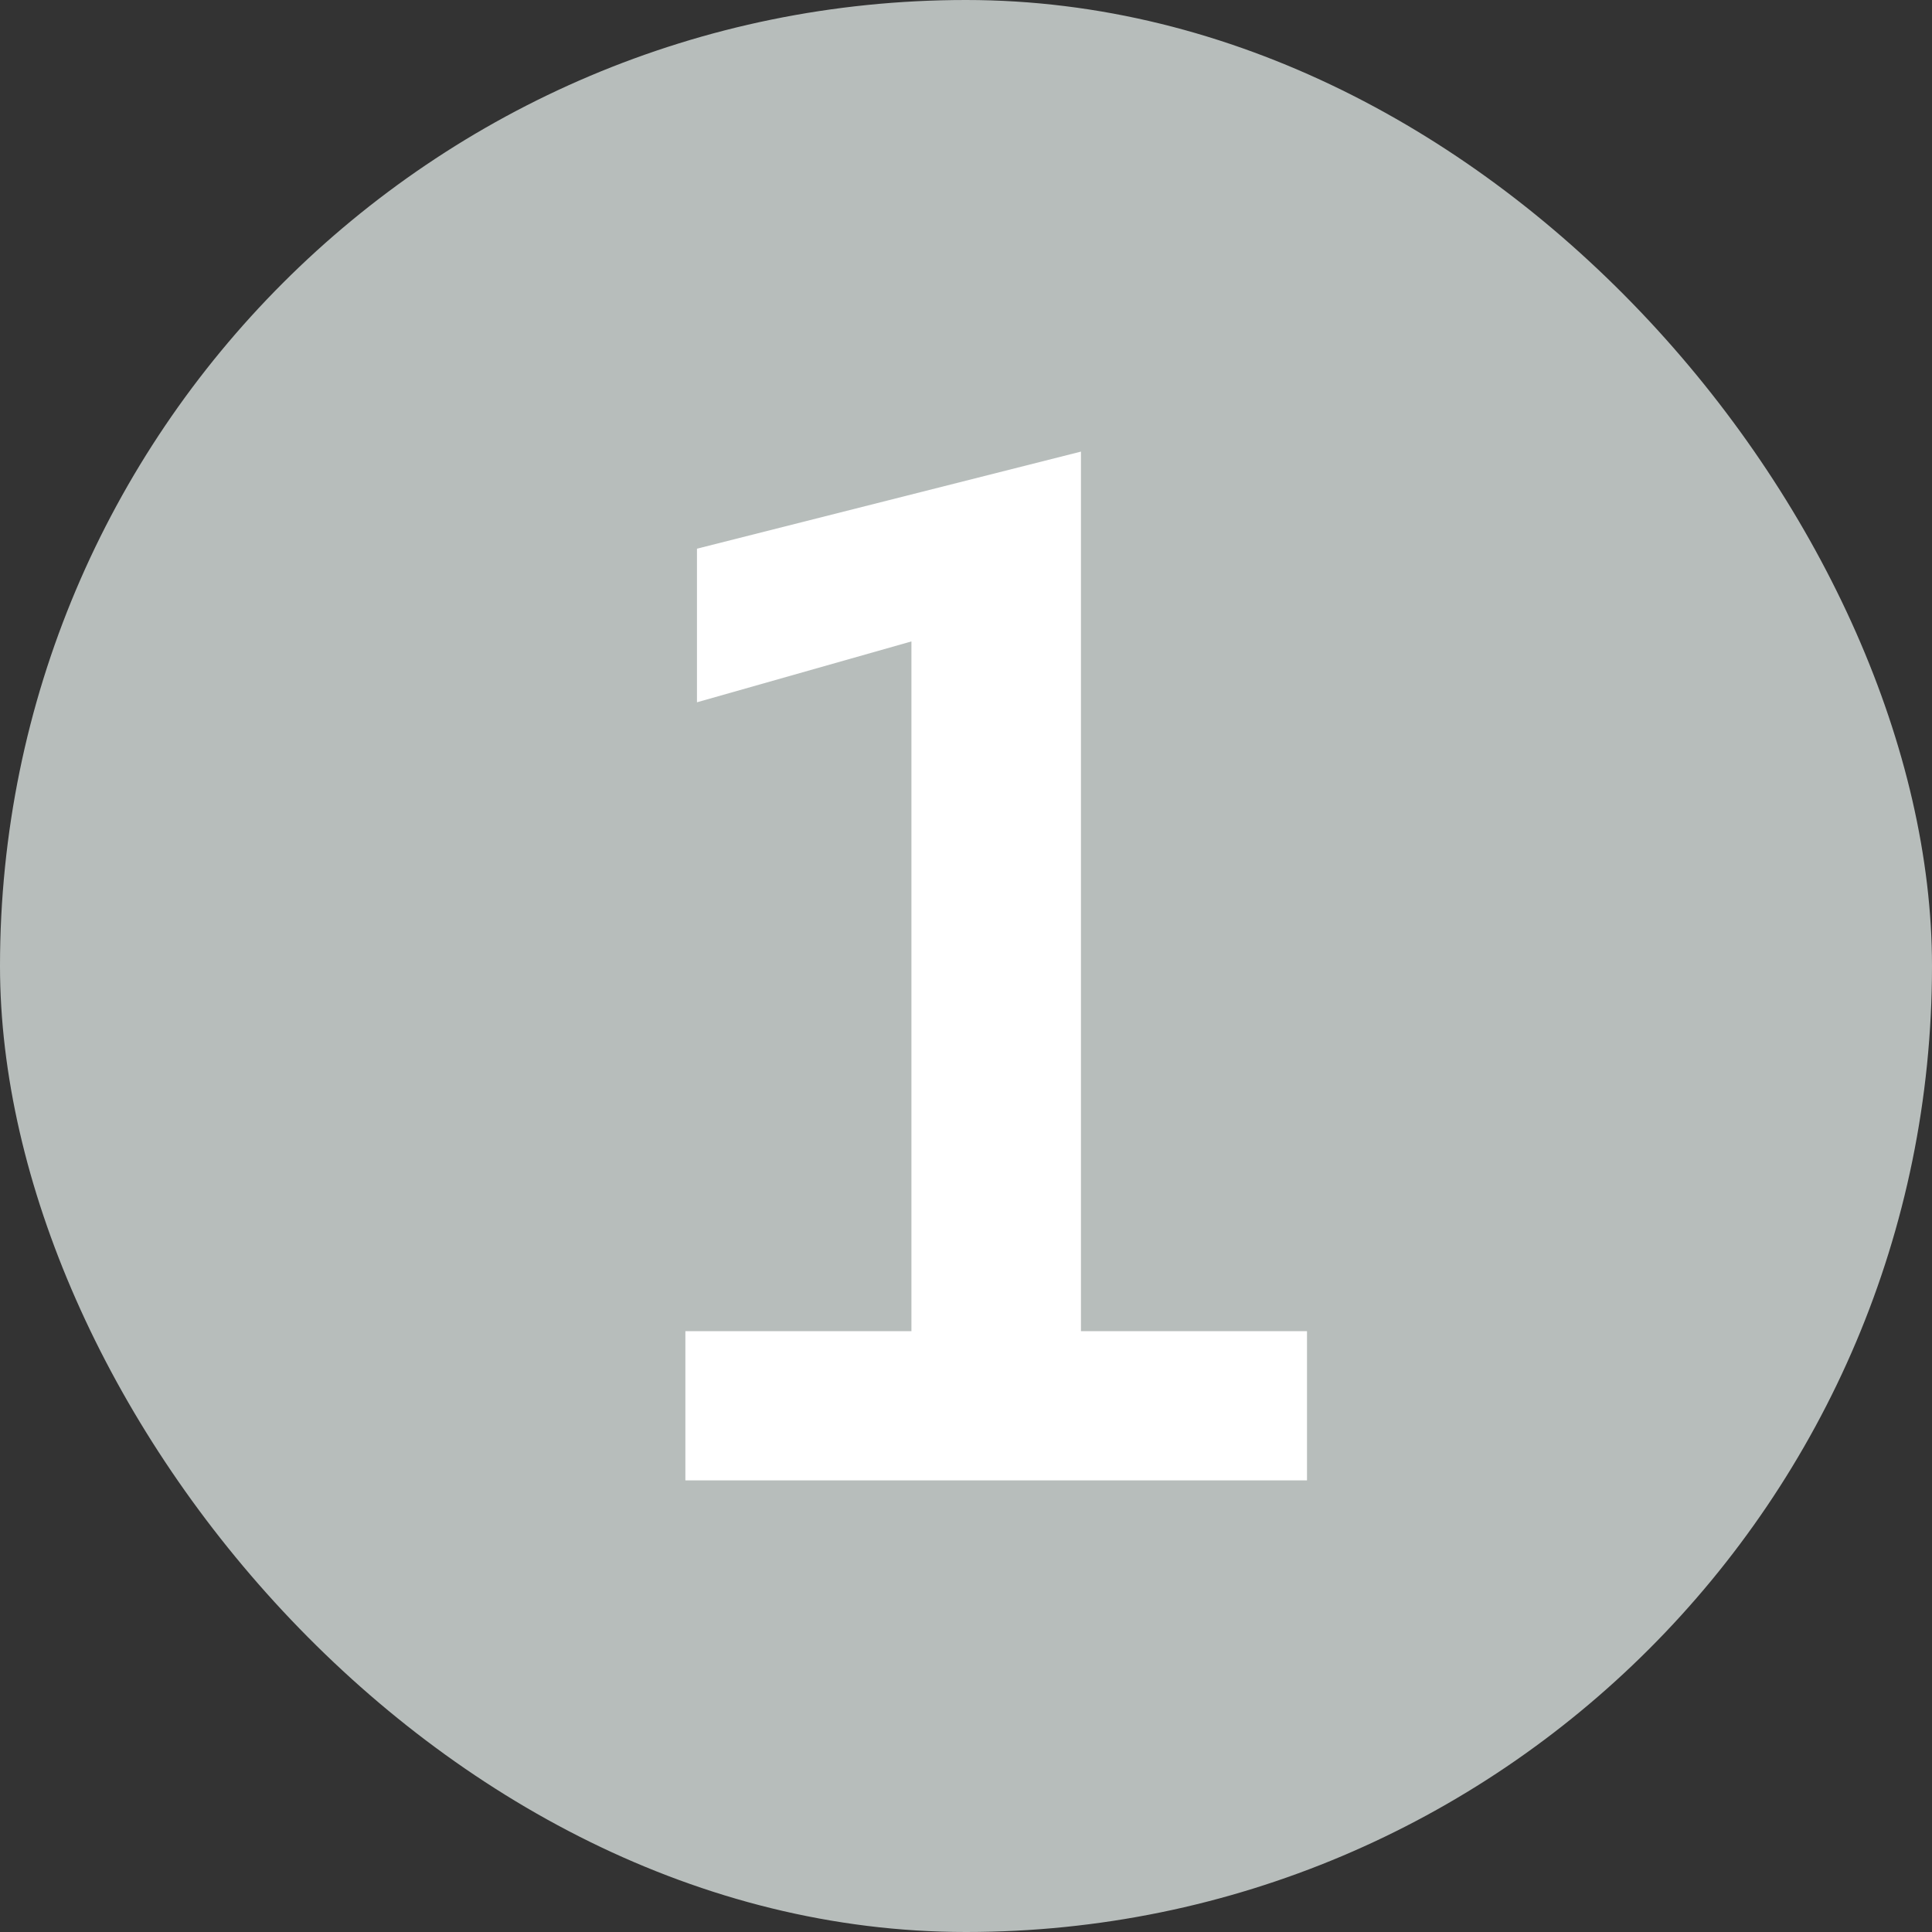 <svg width="64" height="64" viewBox="0 0 64 64" fill="none" xmlns="http://www.w3.org/2000/svg">
<rect x="0" y="0" width="64" height="64" fill="#333333" stroke="none"/>
<rect width="64" height="64" rx="32" fill="#B7BDBB"/>
<path d="M43.296 49.04H22.704V44.096H30.192V21.248L23.088 23.264V18.176L35.808 14.96V44.096H43.296V49.04Z" fill="white"/>
</svg>
